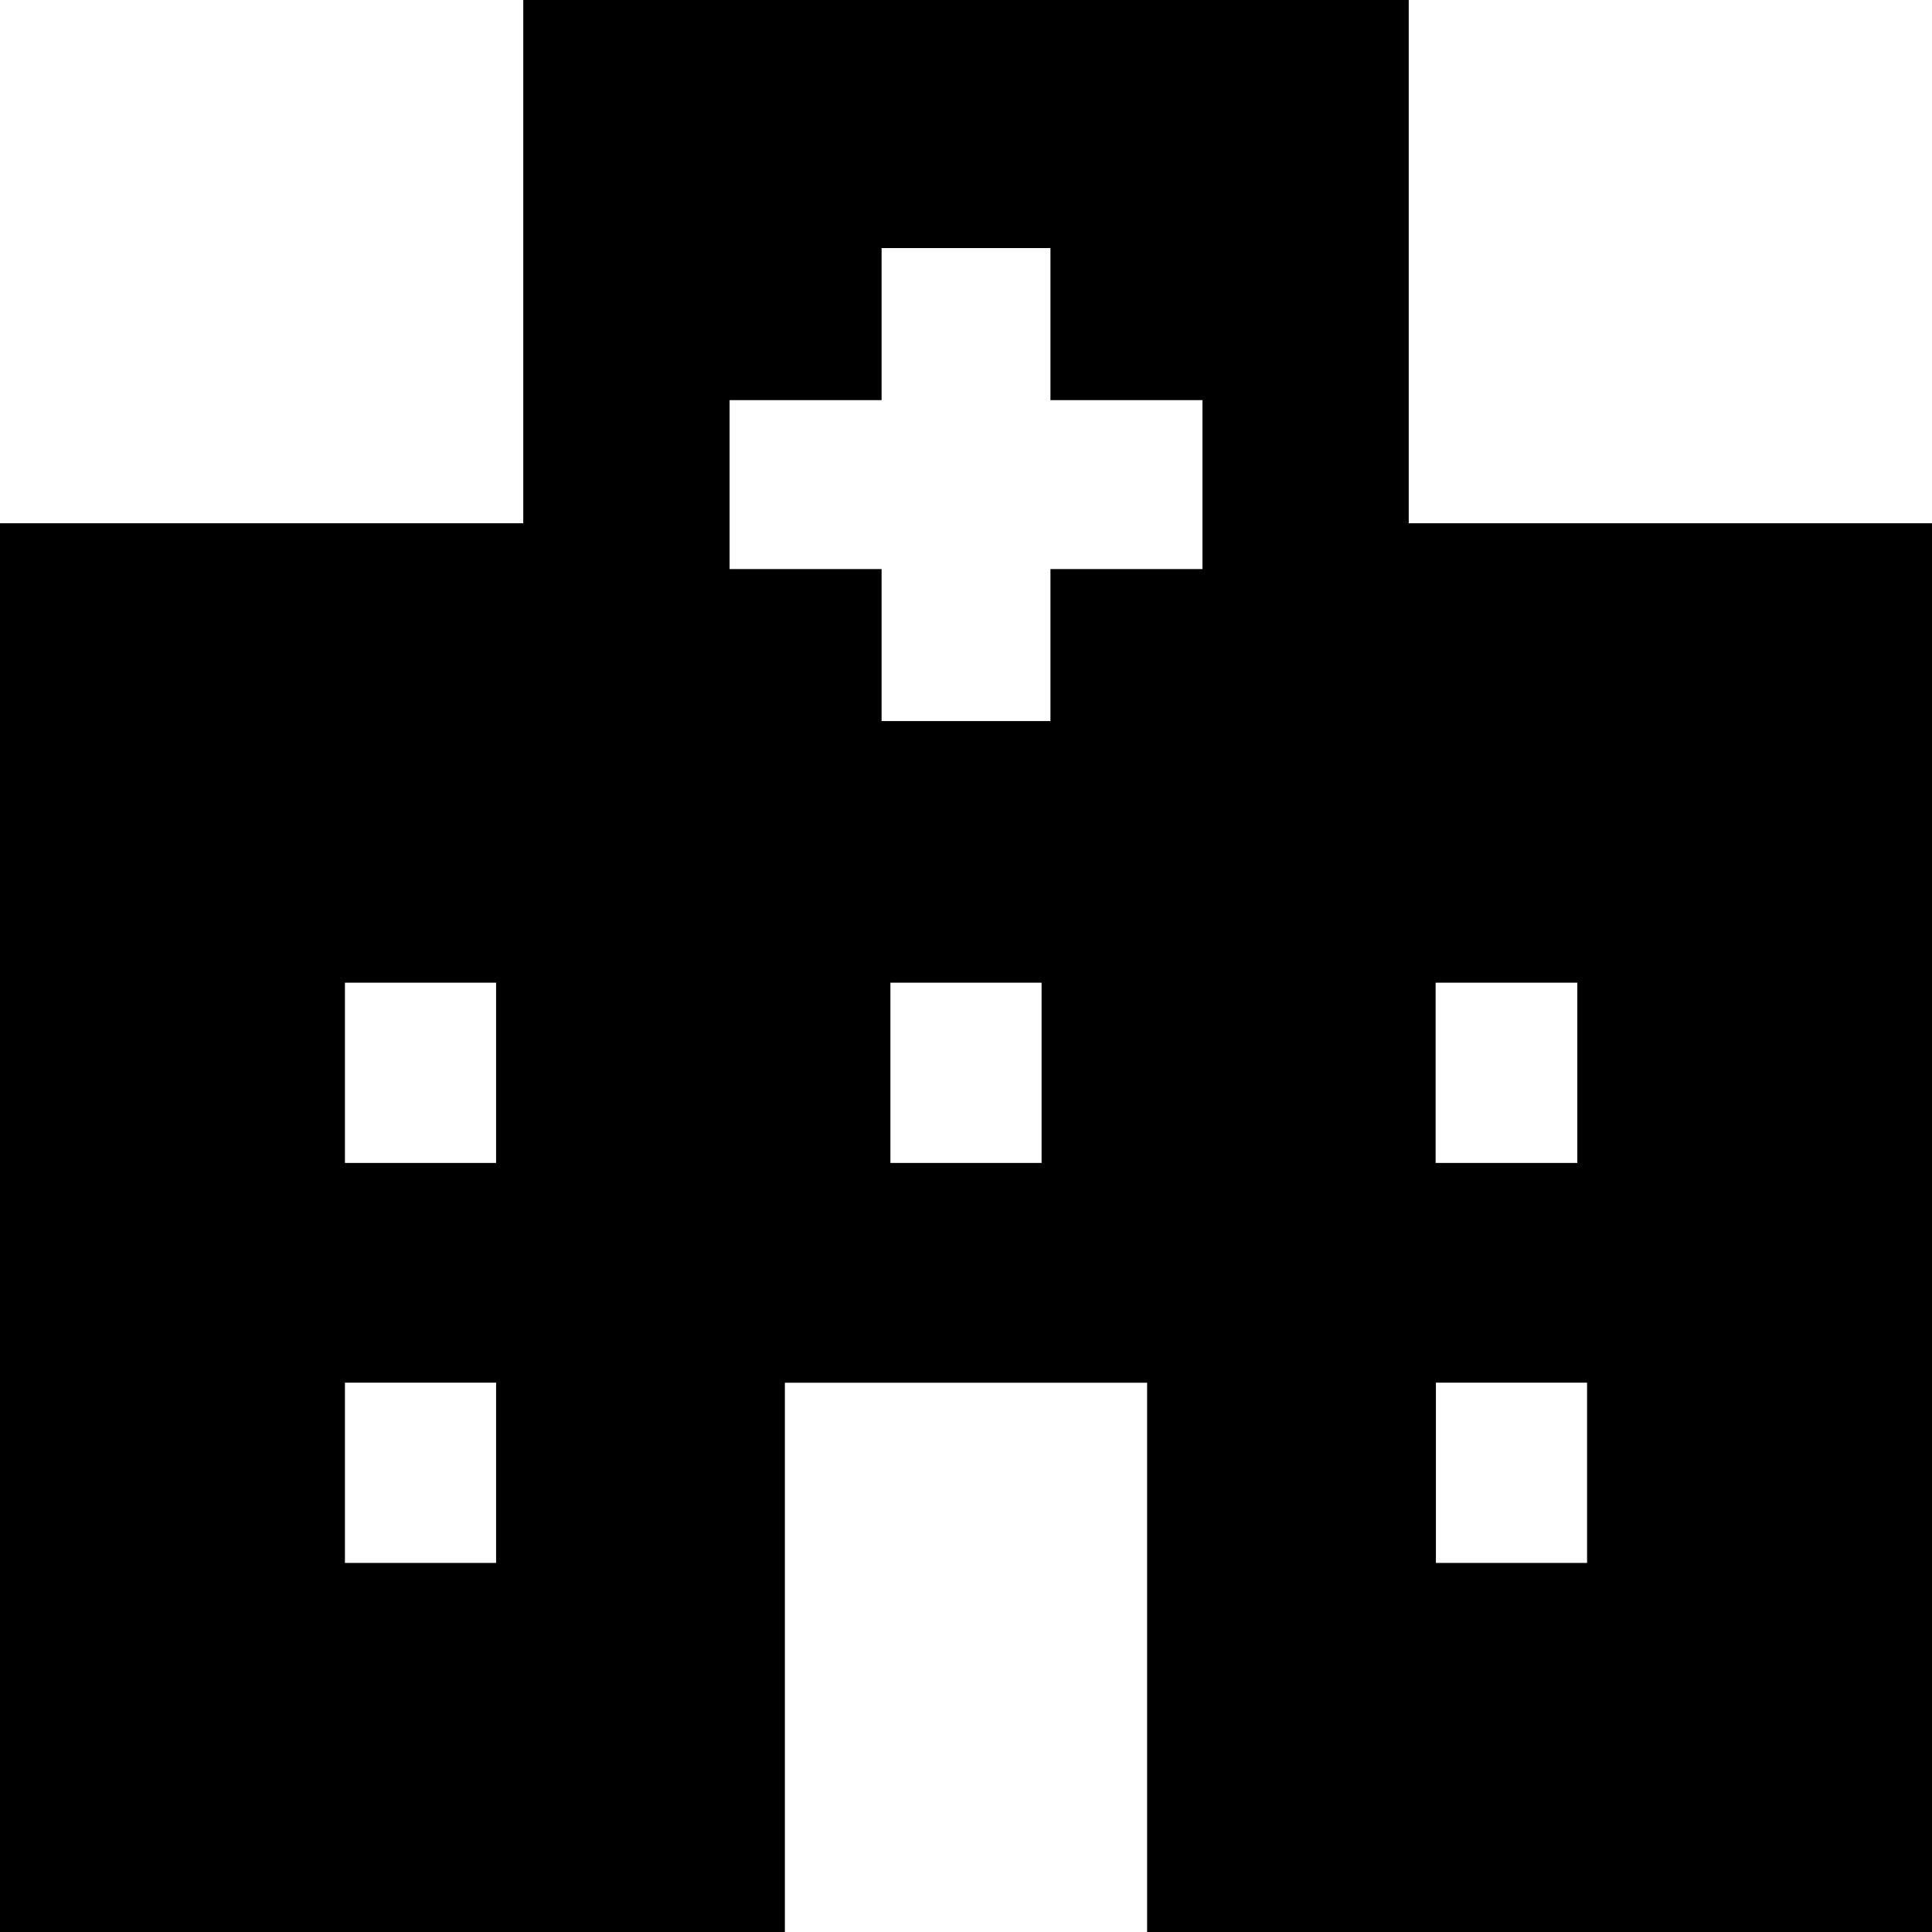 <?xml version="1.0" encoding="UTF-8"?><svg id="_1" xmlns="http://www.w3.org/2000/svg" viewBox="0 0 512 512"><defs><style>.cls-1{fill:#000;stroke-width:0px;}</style></defs><path class="cls-1" d="M373.33,138.67V0h-234.66v138.67H0v373.33h208v-145.56h96v145.56h208V138.67h-138.67ZM131.47,414.19h-40.06v-47.77h40.06v47.77ZM131.47,308.19h-40.06v-47.77h40.06v47.77ZM276.03,308.19h-40.06v-47.77h40.06v47.77ZM318.66,150.81h-40.28v40.28h-44.75v-40.28h-40.28v-44.77h40.28v-40.3h44.75v40.3h40.28v44.77ZM380.45,260.42h37.56v47.77h-37.56v-47.77ZM420.59,414.19h-40.06v-47.77h40.06v47.77Z"/></svg>